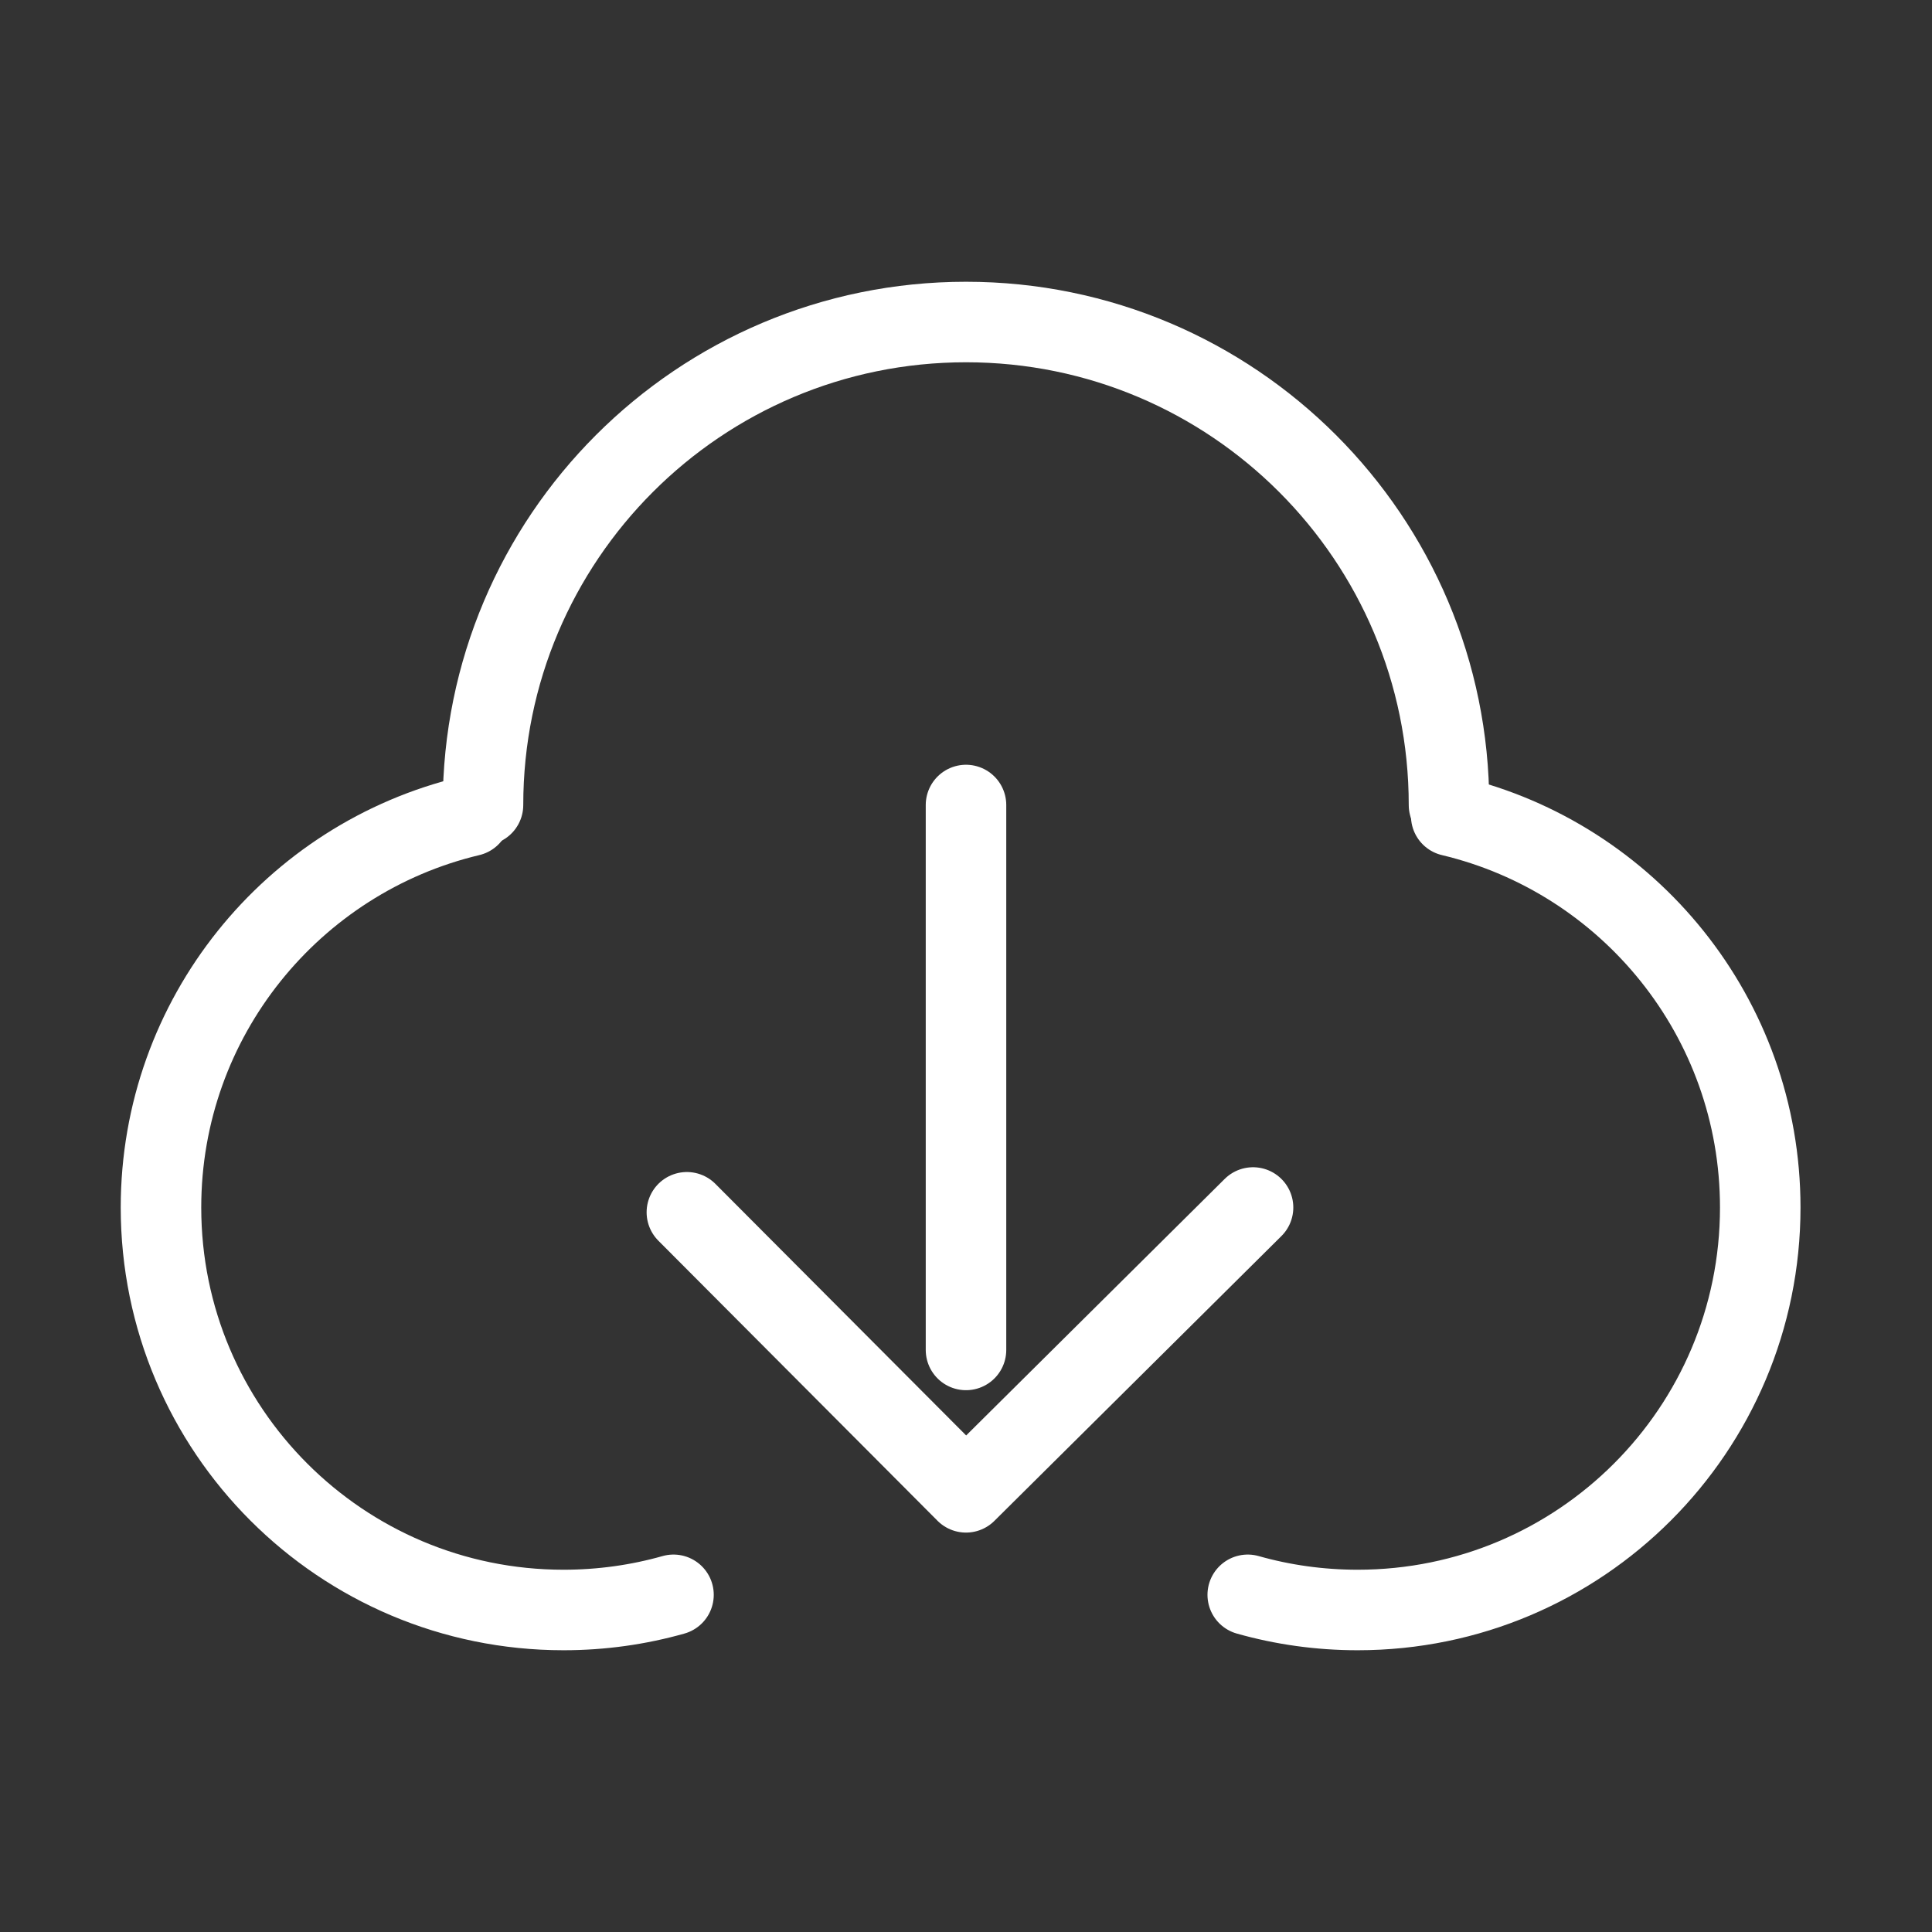 <svg width="40" height="40" viewBox="0 0 40 40" fill="none" xmlns="http://www.w3.org/2000/svg">
<rect x="0" y="0" width="40" height="40" fill="#333333" stroke="none"/>
<path d="M9.731 16.893C6.062 17.765 3.333 21.064 3.333 25C3.333 29.602 7.064 33.333 11.667 33.333C12.456 33.333 13.22 33.224 13.944 33.019" stroke="white" stroke-width="1.667" stroke-linecap="round" stroke-linejoin="round"/>
<path d="M30.046 16.893C33.715 17.765 36.444 21.064 36.444 25C36.444 29.602 32.713 33.333 28.11 33.333C27.321 33.333 26.557 33.224 25.833 33.019" stroke="white" stroke-width="1.667" stroke-linecap="round" stroke-linejoin="round"/>
<path d="M30 16.667C30 11.144 25.523 6.667 20 6.667C14.477 6.667 10 11.144 10 16.667" stroke="white" stroke-width="1.667" stroke-linecap="round" stroke-linejoin="round"/>
<path d="M14.221 25.099L20 30.897L25.943 25" stroke="white" stroke-width="1.667" stroke-linecap="round" stroke-linejoin="round"/>
<path d="M20 16.667V27.949" stroke="white" stroke-width="1.667" stroke-linecap="round" stroke-linejoin="round"/>
</svg>
